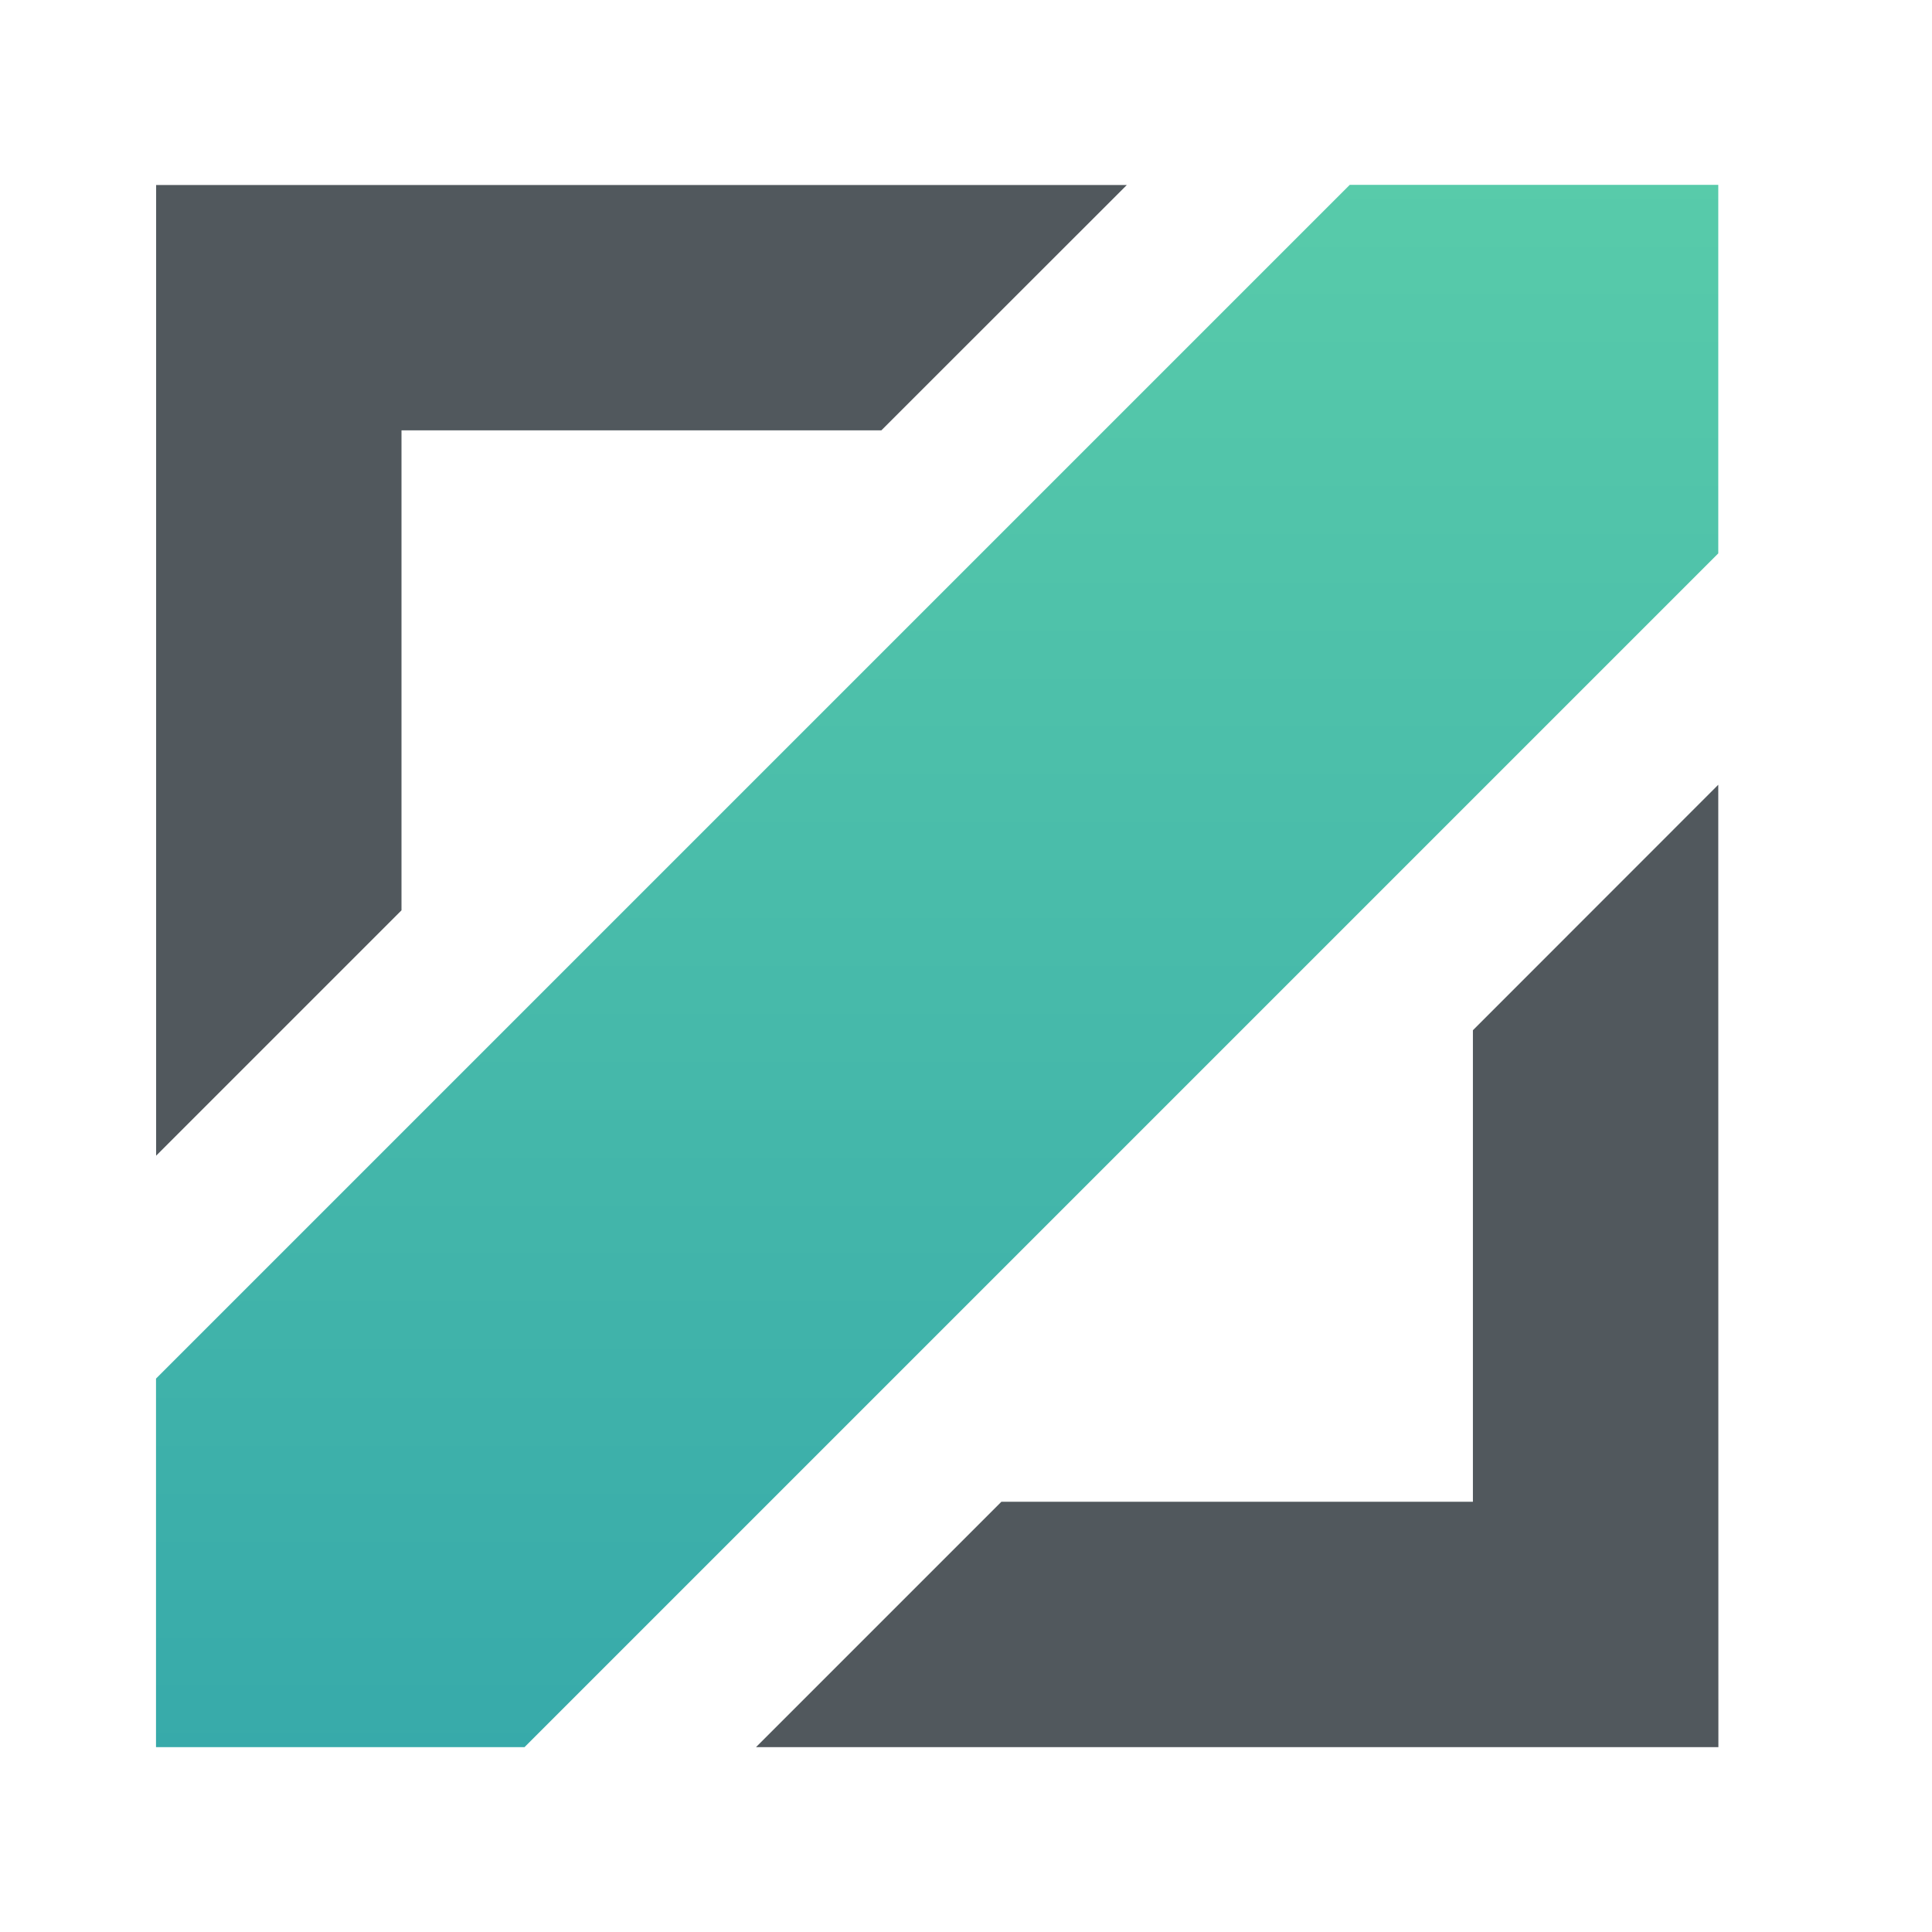 <svg xmlns="http://www.w3.org/2000/svg" xmlns:xlink="http://www.w3.org/1999/xlink" width="16" height="16" viewBox="0 0 16 16"><defs><style>.a{fill:url(#a);}.b{fill:#51585d;}.c{fill:none;}</style><linearGradient id="a" x1="0.5" x2="0.5" y2="1" gradientUnits="objectBoundingBox"><stop offset="0" stop-color="#58cbaa"/><stop offset="1" stop-color="#37aaaa"/></linearGradient></defs><g transform="translate(-0.325 -0.086)"><g transform="translate(1.617 1.617)"><path class="a" d="M1138.137,911.588l-9.474,9.474h0l-.412.412v3.052h3.052l.412-.412h0l9.474-9.474v-3.052Z" transform="translate(-1128.251 -911.588)"/><path class="b" d="M1178.781,954.148l-2.032,2.033v3.905h-3.905l-2.032,2.032h7.97Z" transform="translate(-1165.843 -949.18)"/><path class="b" d="M1130.284,913.621h3.974l2.033-2.032h-8.039v8.039l2.032-2.032Z" transform="translate(-1128.251 -911.588)"/></g><rect class="c" width="16" height="16" transform="translate(0.325 0.086)"/></g></svg>